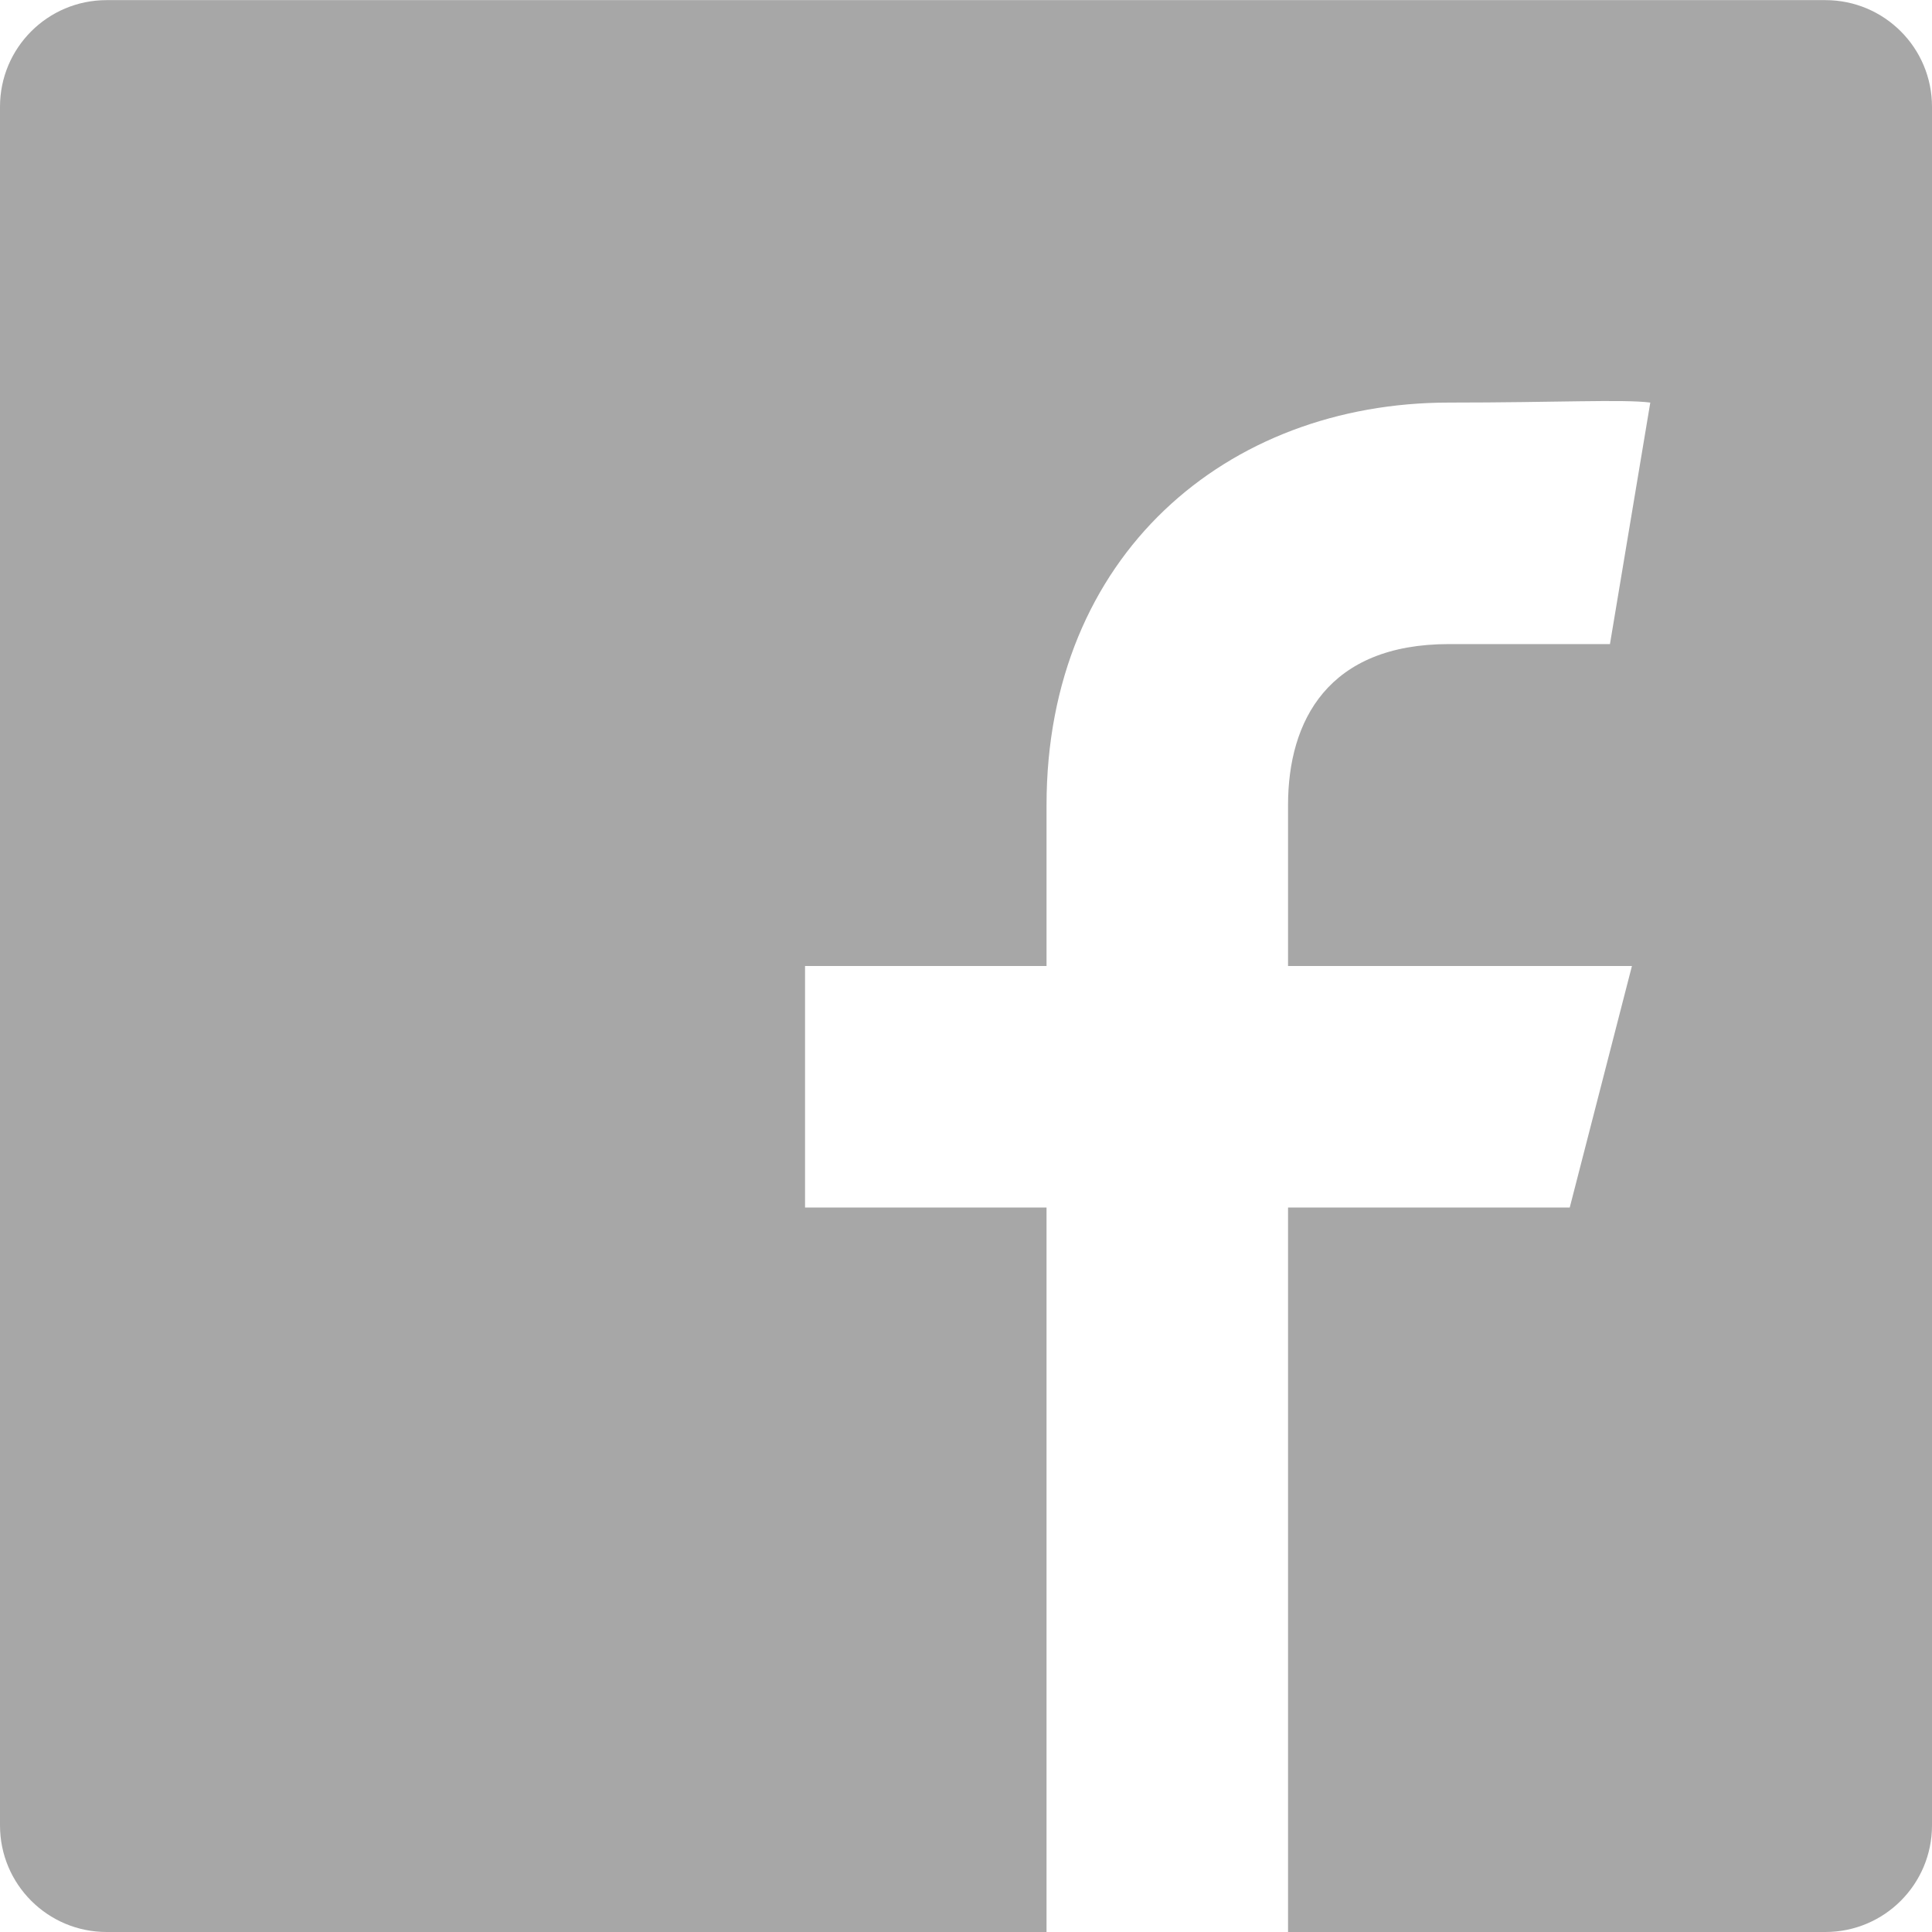 <svg width="16" height="16" viewBox="0 0 16 16" fill="none" xmlns="http://www.w3.org/2000/svg">
<path d="M0.883 0.001C0.395 0.001 0 0.396 0 0.884V15.117C0 15.605 0.395 16 0.883 16H8.667V10H6.667V8H8.667V6.667C8.667 4.601 10.157 3.334 12 3.334C12.883 3.334 13.445 3.305 13.667 3.334L13.333 5.334H12C11 5.334 10.667 5.967 10.667 6.667V8H13.515L13 10H10.667V16H15.117C15.605 16 16 15.605 16 15.117V0.884C16 0.396 15.605 0.001 15.117 0.001H0.883Z" fill="#A7A7A7"/>
</svg>

